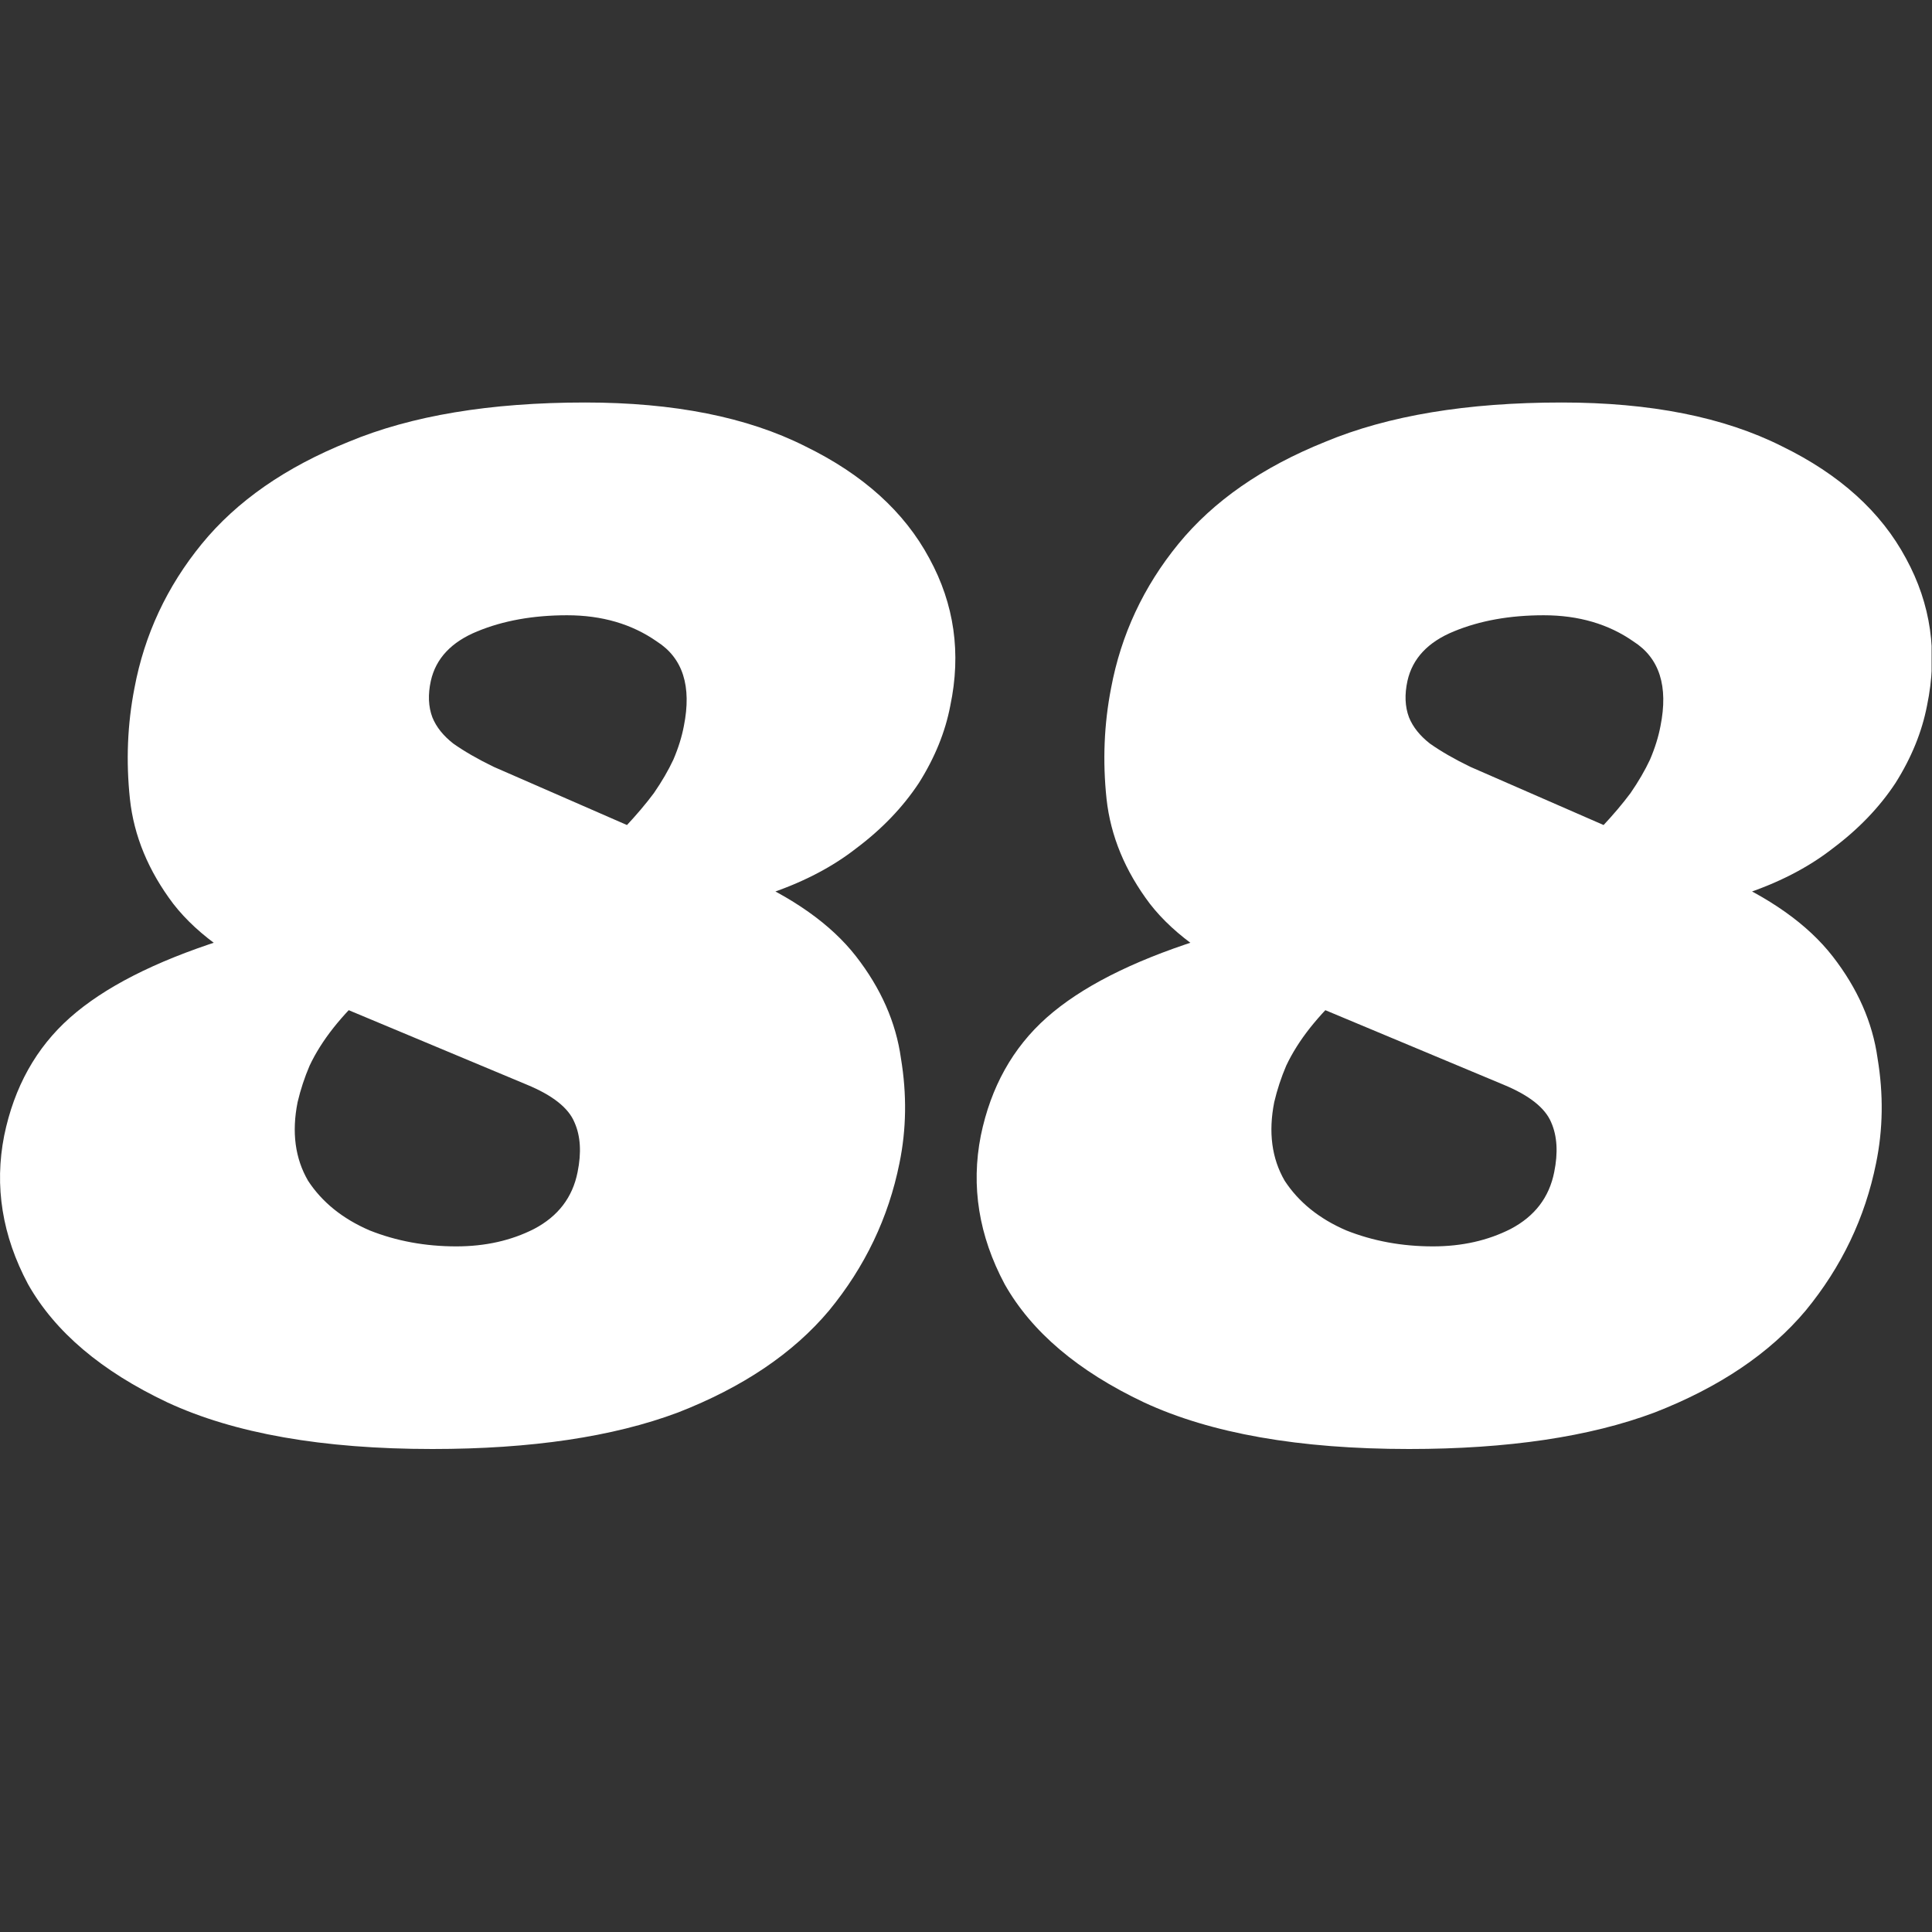 <svg width="24" height="24" viewBox="0 0 24 24" fill="none" xmlns="http://www.w3.org/2000/svg">
<rect x="0" y="0" width="24" height="24" fill="#333333" stroke="none"/>
<g clip-path="url(#clip0_17084_133120)">
<path d="M17.503 18C16.139 18 15.042 17.807 14.211 17.421C13.393 17.034 12.816 16.546 12.481 15.954C12.159 15.351 12.06 14.735 12.184 14.107C12.308 13.504 12.581 13.015 13.002 12.641C13.424 12.267 14.05 11.947 14.88 11.681L16.703 12.315C16.542 12.46 16.399 12.611 16.275 12.767C16.151 12.924 16.052 13.081 15.978 13.238C15.916 13.383 15.866 13.534 15.829 13.691C15.755 14.065 15.798 14.391 15.959 14.668C16.133 14.934 16.387 15.139 16.722 15.284C17.056 15.417 17.416 15.483 17.8 15.483C18.16 15.483 18.482 15.411 18.767 15.266C19.065 15.109 19.245 14.874 19.307 14.56C19.356 14.319 19.344 14.113 19.27 13.944C19.195 13.763 18.997 13.606 18.674 13.473L15.773 12.26C15.091 11.971 14.595 11.627 14.285 11.228C13.975 10.818 13.796 10.383 13.746 9.925C13.696 9.454 13.715 8.995 13.802 8.549C13.926 7.885 14.205 7.287 14.639 6.756C15.073 6.225 15.68 5.803 16.461 5.489C17.242 5.163 18.222 5 19.4 5C20.503 5 21.414 5.181 22.134 5.543C22.853 5.893 23.367 6.358 23.677 6.937C23.987 7.505 24.074 8.114 23.938 8.766C23.875 9.092 23.745 9.412 23.547 9.726C23.349 10.027 23.088 10.299 22.766 10.54C22.456 10.782 22.078 10.975 21.631 11.12L19.902 10.269C20.038 10.124 20.156 9.985 20.255 9.852C20.354 9.708 20.435 9.569 20.497 9.436C20.559 9.291 20.602 9.152 20.627 9.02C20.726 8.525 20.615 8.175 20.292 7.969C19.982 7.752 19.61 7.643 19.177 7.643C18.755 7.643 18.383 7.71 18.061 7.843C17.738 7.975 17.546 8.181 17.484 8.458C17.447 8.627 17.453 8.778 17.503 8.911C17.552 9.032 17.639 9.14 17.763 9.237C17.899 9.333 18.067 9.43 18.265 9.526L21.334 10.866C21.979 11.144 22.456 11.482 22.766 11.88C23.076 12.279 23.262 12.701 23.324 13.148C23.398 13.594 23.392 14.029 23.305 14.451C23.169 15.127 22.877 15.737 22.431 16.28C21.985 16.811 21.359 17.233 20.553 17.547C19.747 17.849 18.73 18 17.503 18Z" fill="white"/>
<path d="M5.371 18C4.007 18 2.91 17.807 2.079 17.421C1.261 17.034 0.684 16.546 0.349 15.954C0.027 15.351 -0.072 14.735 0.052 14.107C0.176 13.504 0.448 13.015 0.87 12.641C1.292 12.267 1.918 11.947 2.748 11.681L4.571 12.315C4.41 12.46 4.267 12.611 4.143 12.767C4.019 12.924 3.92 13.081 3.846 13.238C3.784 13.383 3.734 13.534 3.697 13.691C3.622 14.065 3.666 14.391 3.827 14.668C4.001 14.934 4.255 15.139 4.59 15.284C4.924 15.417 5.284 15.483 5.668 15.483C6.028 15.483 6.35 15.411 6.635 15.266C6.933 15.109 7.113 14.874 7.175 14.56C7.224 14.319 7.212 14.113 7.137 13.944C7.063 13.763 6.865 13.606 6.542 13.473L3.641 12.26C2.959 11.971 2.463 11.627 2.153 11.228C1.843 10.818 1.663 10.383 1.614 9.925C1.564 9.454 1.583 8.995 1.67 8.549C1.794 7.885 2.073 7.287 2.507 6.756C2.941 6.225 3.548 5.803 4.329 5.489C5.11 5.163 6.09 5 7.268 5C8.371 5 9.282 5.181 10.001 5.543C10.72 5.893 11.235 6.358 11.545 6.937C11.855 7.505 11.942 8.114 11.805 8.766C11.743 9.092 11.613 9.412 11.415 9.726C11.216 10.027 10.956 10.299 10.634 10.54C10.324 10.782 9.946 10.975 9.499 11.12L7.77 10.269C7.906 10.124 8.024 9.985 8.123 9.852C8.222 9.708 8.303 9.569 8.365 9.436C8.427 9.291 8.47 9.152 8.495 9.02C8.594 8.525 8.483 8.175 8.16 7.969C7.85 7.752 7.478 7.643 7.044 7.643C6.623 7.643 6.251 7.71 5.929 7.843C5.606 7.975 5.414 8.181 5.352 8.458C5.315 8.627 5.321 8.778 5.371 8.911C5.42 9.032 5.507 9.14 5.631 9.237C5.767 9.333 5.935 9.43 6.133 9.526L9.202 10.866C9.846 11.144 10.324 11.482 10.634 11.88C10.944 12.279 11.13 12.701 11.192 13.148C11.266 13.594 11.26 14.029 11.173 14.451C11.037 15.127 10.745 15.737 10.299 16.28C9.853 16.811 9.227 17.233 8.421 17.547C7.615 17.849 6.598 18 5.371 18Z" fill="white"/>
</g>
<defs>
<clipPath id="clip0_17084_133120">
<rect width="24" height="24" fill="white" transform="translate(-0.005 9.15527e-05)"/>
</clipPath>
</defs>
</svg>
